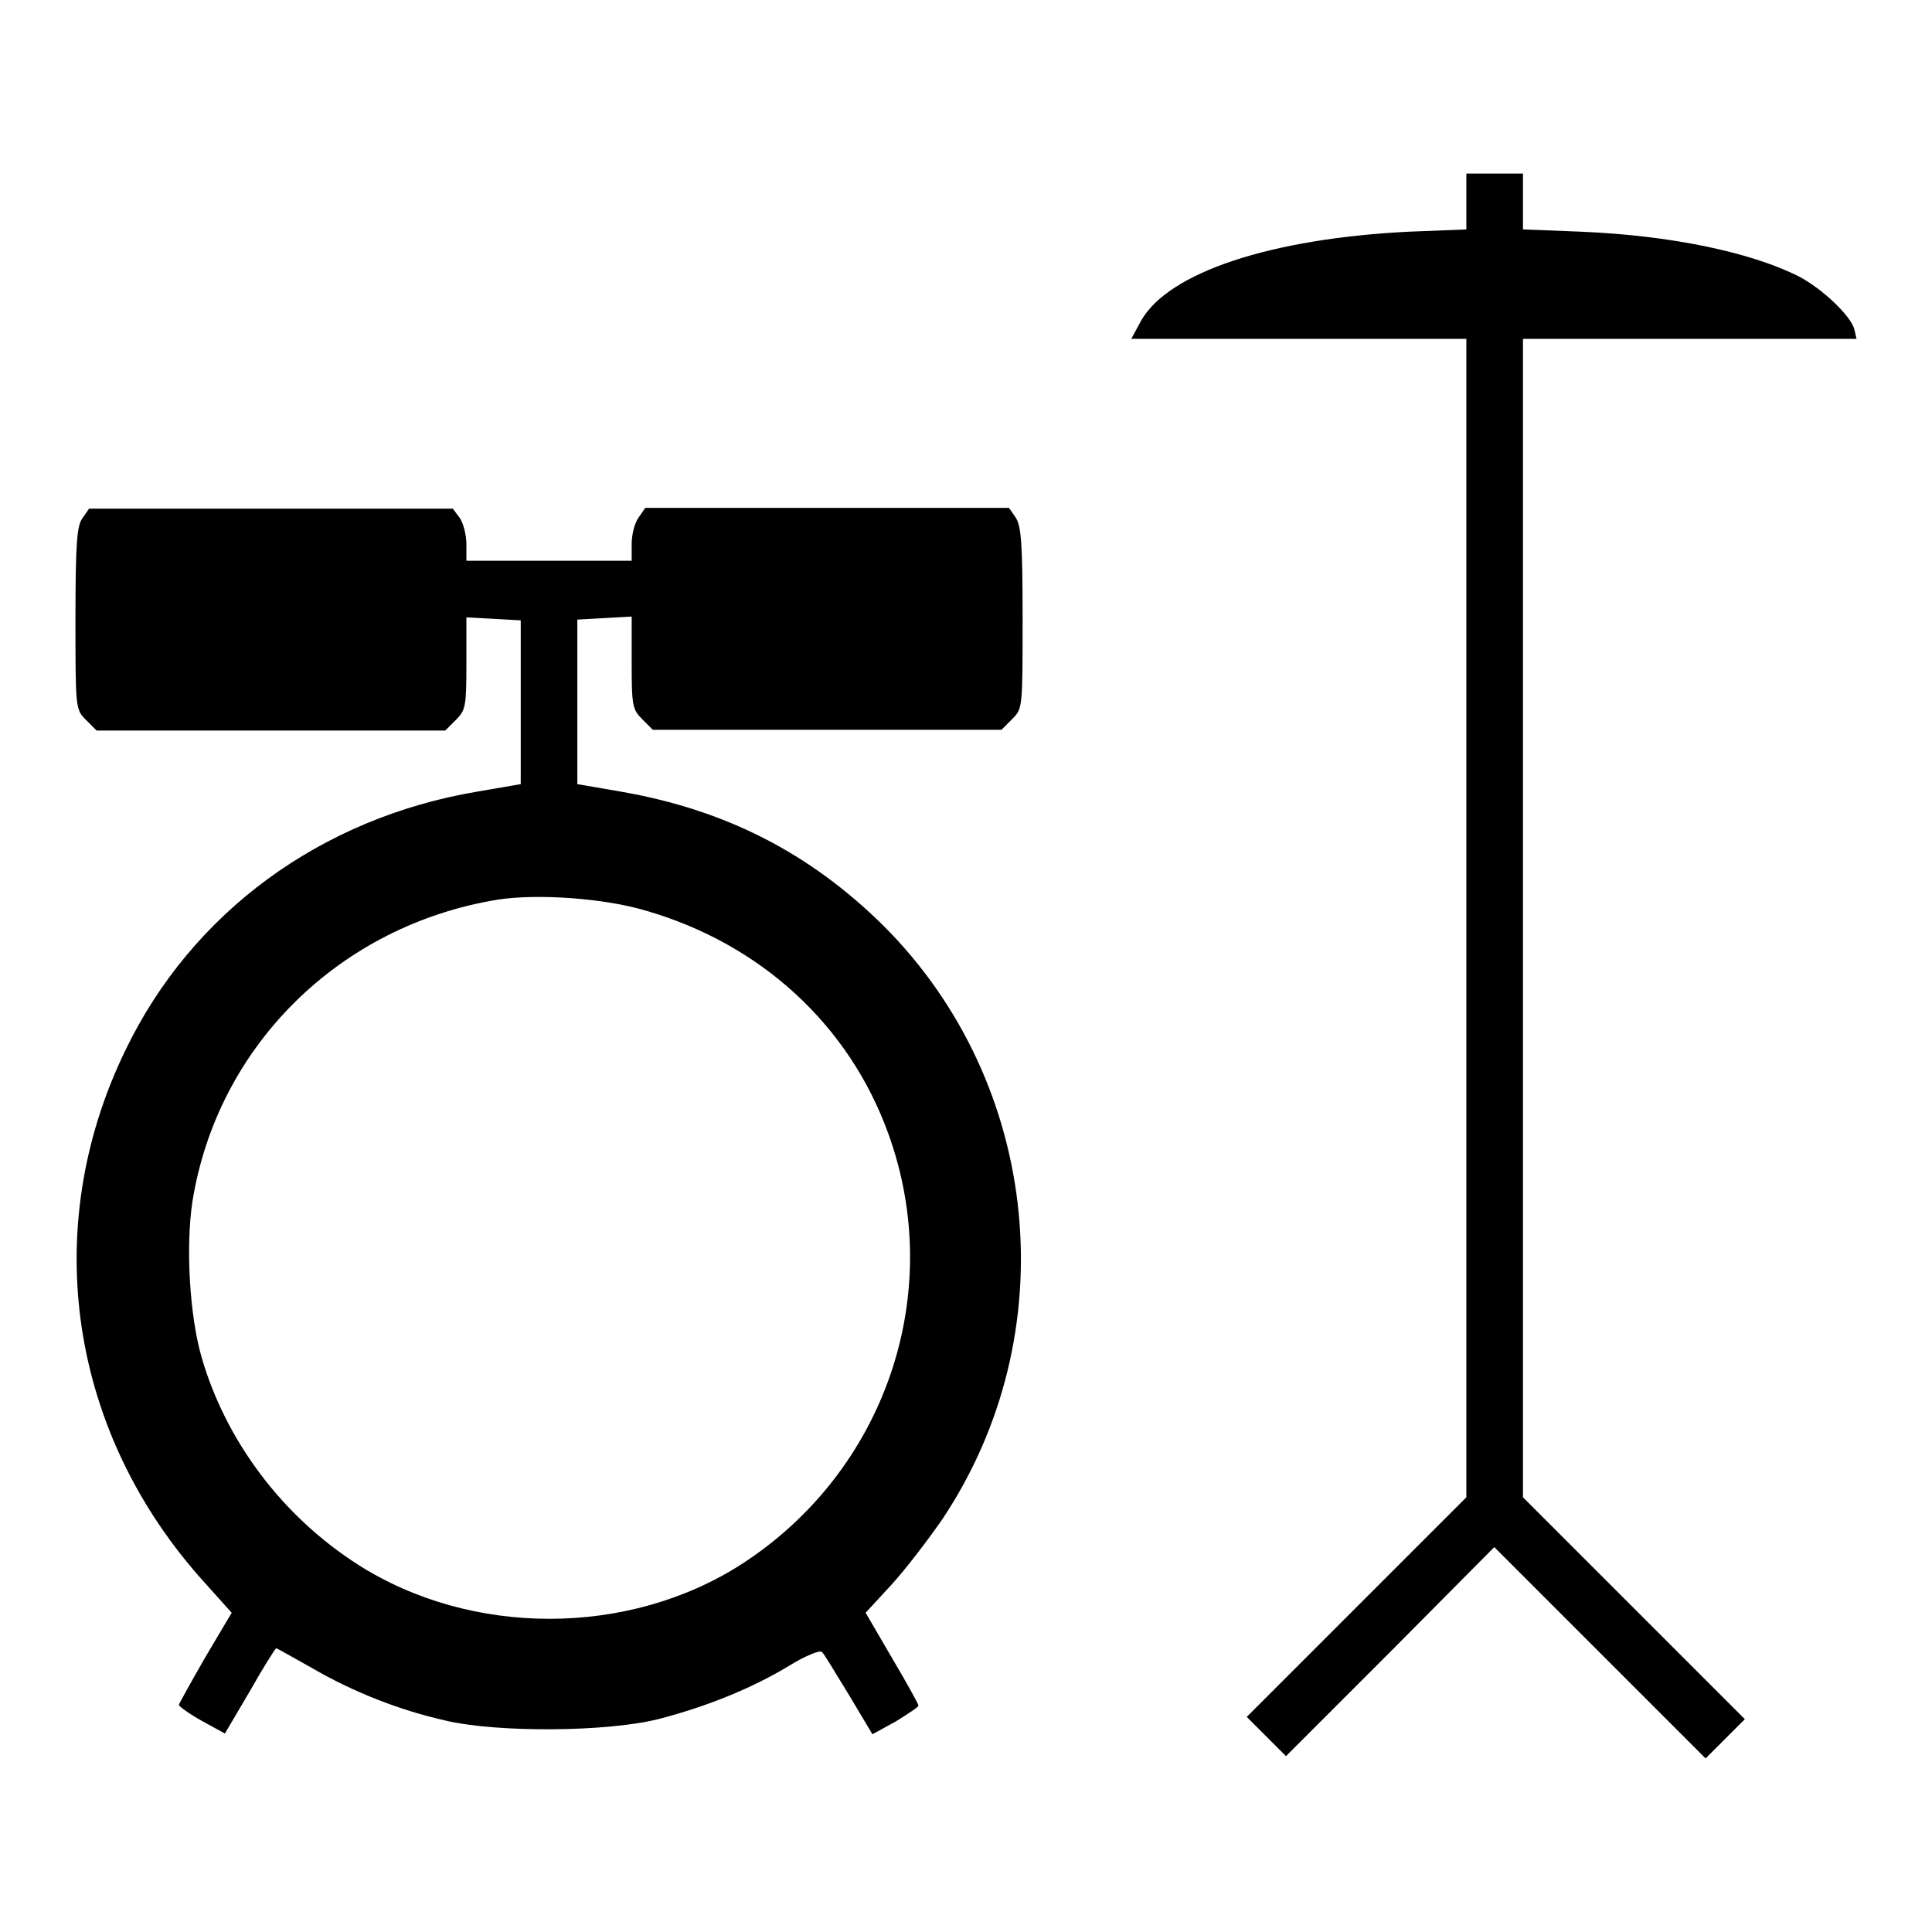 <?xml version="1.0" encoding="utf-8"?>
<!-- Svg Vector Icons : http://www.onlinewebfonts.com/icon -->
<!DOCTYPE svg PUBLIC "-//W3C//DTD SVG 1.1//EN" "http://www.w3.org/Graphics/SVG/1.1/DTD/svg11.dtd">
<svg version="1.1" xmlns="http://www.w3.org/2000/svg" xmlns:xlink="http://www.w3.org/1999/xlink" x="0px" y="0px" viewBox="0 0 256 256" enable-background="new 0 0 256 256" xml:space="preserve">
<g><g><g><path fill="#000000" d="M194.3,26.7v3.7l-7.6,0.3c-18.3,0.9-31.9,5.4-35.5,11.8l-1.3,2.4h22.2h22.2v76.7v76.8l-14.5,14.5l-14.6,14.6l2.6,2.6l2.6,2.6l13.8-13.8L198,205L212,219l14,14l2.6-2.6l2.6-2.6l-14.7-14.7l-14.7-14.7v-76.8V44.9h22.1H246l-0.3-1.3c-0.5-1.8-4.3-5.4-7.4-7c-6.4-3.2-16.9-5.4-28.8-5.9l-7.7-0.3v-3.7V23H198h-3.7L194.3,26.7L194.3,26.7z"/><path fill="#000000" d="M10.9,68.7C10.2,69.7,10,72,10,82c0,11.9,0,12,1.4,13.4l1.4,1.4h23.1H59l1.4-1.4c1.3-1.3,1.4-1.8,1.4-7.5v-6.1l3.6,0.2l3.6,0.2V93v10.9l-5.8,1c-20.7,3.5-37.8,16-46.6,34.3c-11.5,23.7-7.4,50.8,10.6,70.6l3.5,3.9l-3.5,5.9c-1.9,3.3-3.5,6.2-3.5,6.3c0,0.2,1.4,1.2,3,2.1l3.1,1.7l3.3-5.6c1.8-3.2,3.4-5.7,3.5-5.7c0.1,0,2.2,1.2,4.7,2.6c5.5,3.2,11.6,5.6,17.8,7c6.9,1.6,21.3,1.5,28.1-0.2c6.2-1.6,12.3-4,17.4-7.1c2.1-1.3,4.1-2.1,4.3-1.8c0.3,0.2,1.8,2.8,3.6,5.7l3.1,5.2l3.1-1.7c1.6-1,3-1.9,3-2.1c0-0.2-1.6-3.1-3.5-6.3l-3.5-6l3.5-3.8c1.9-2.1,4.8-5.9,6.6-8.5c16.5-24.6,13.2-57.8-7.7-78.7c-9.8-9.7-21-15.4-34.8-17.8l-5.8-1V93V82.1l3.6-0.2l3.6-0.2v6.1c0,5.7,0.1,6.2,1.4,7.5l1.4,1.4h23.1h23.1l1.4-1.4c1.4-1.4,1.4-1.4,1.4-13.4c0-10-0.2-12.2-0.9-13.3l-0.9-1.3h-24.1H85.5l-0.9,1.3c-0.5,0.7-0.9,2.2-0.9,3.5v2.2H72.8H61.8v-2.2c0-1.2-0.4-2.8-0.9-3.5L60,67.4H35.9H11.8L10.9,68.7z M85.7,120.7c15.1,4.4,26.8,15.1,32,29.5c7.7,21.2-0.4,44.8-19.5,57.1c-15,9.6-35.8,9.6-50.8,0c-10-6.4-17.5-16.4-20.7-27.5c-1.6-5.6-2.1-14.7-1.2-20.6c3.3-20.6,19.5-36.6,40.5-40C71.2,118.4,80.1,119,85.7,120.7z"/></g></g></g>
</svg>